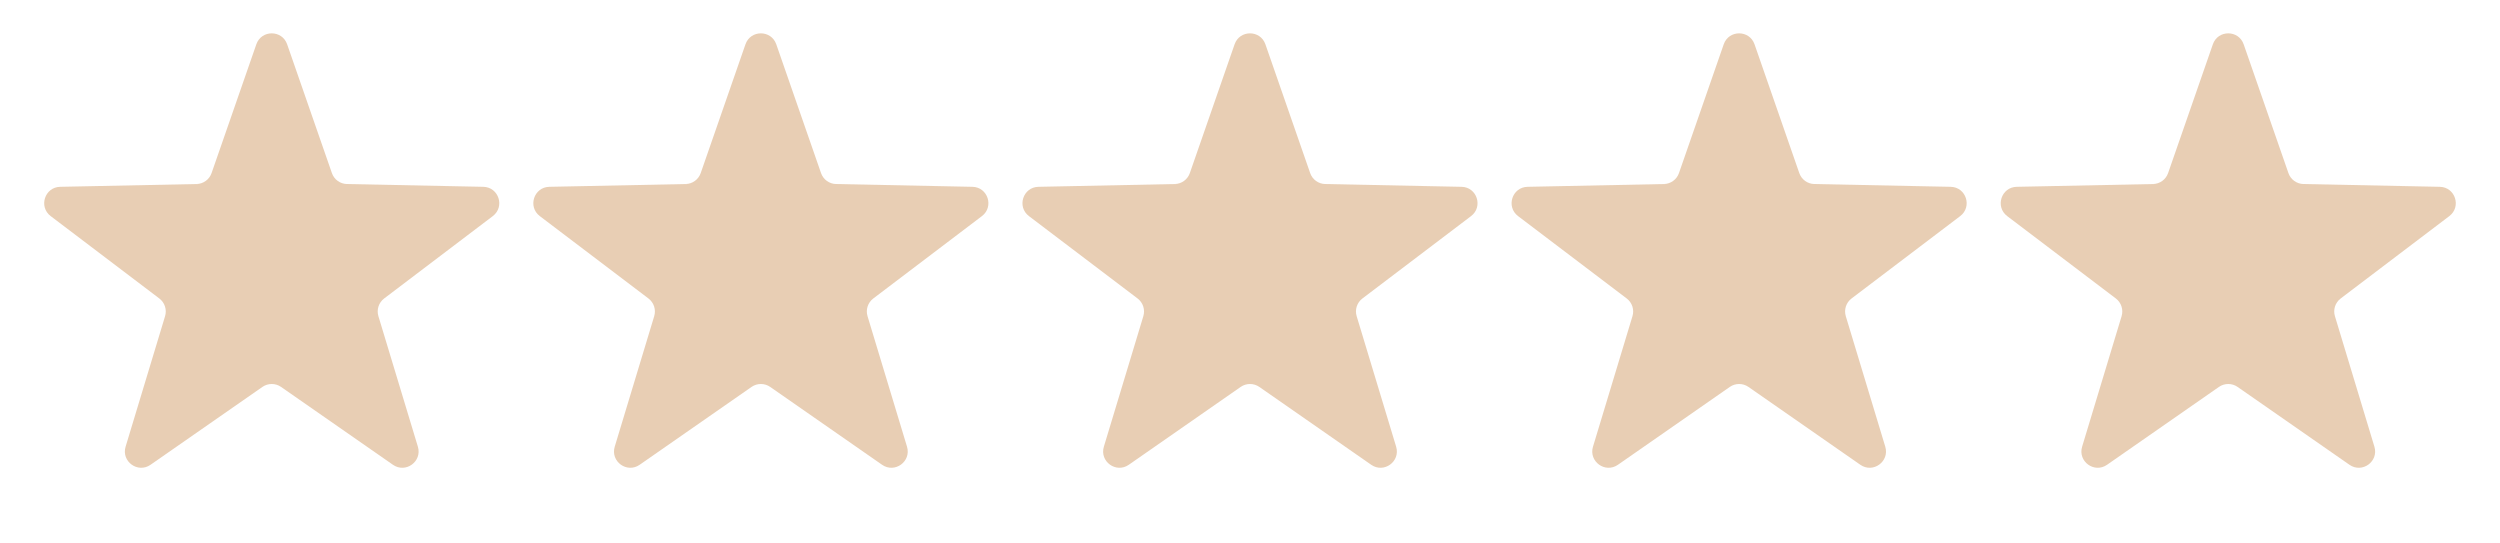 <?xml version="1.0" encoding="UTF-8"?> <svg xmlns="http://www.w3.org/2000/svg" width="460" height="100" viewBox="0 0 460 100" fill="none"><path d="M47.166 8.152C48.1 5.465 51.9 5.465 52.834 8.152L61.07 31.848C61.482 33.033 62.588 33.837 63.843 33.862L88.924 34.373C91.768 34.431 92.942 38.045 90.675 39.763L70.685 54.919C69.685 55.677 69.262 56.977 69.626 58.178L76.89 82.19C77.714 84.912 74.64 87.146 72.305 85.521L51.714 71.192C50.684 70.476 49.316 70.476 48.286 71.192L27.695 85.521C25.36 87.146 22.286 84.912 23.11 82.19L30.374 58.178C30.738 56.977 30.315 55.677 29.315 54.919L9.325 39.763C7.058 38.045 8.232 34.431 11.076 34.373L36.157 33.862C37.412 33.837 38.518 33.033 38.93 31.848L47.166 8.152Z" fill="#E8CEB4"></path><path d="M137.166 8.152C138.1 5.465 141.9 5.465 142.834 8.152L151.07 31.848C151.482 33.033 152.588 33.837 153.843 33.862L178.924 34.373C181.768 34.431 182.942 38.045 180.675 39.763L160.685 54.919C159.685 55.677 159.262 56.977 159.626 58.178L166.89 82.19C167.714 84.912 164.64 87.146 162.305 85.521L141.714 71.192C140.684 70.476 139.316 70.476 138.286 71.192L117.695 85.521C115.36 87.146 112.286 84.912 113.11 82.19L120.374 58.178C120.738 56.977 120.315 55.677 119.315 54.919L99.325 39.763C97.058 38.045 98.232 34.431 101.076 34.373L126.157 33.862C127.412 33.837 128.518 33.033 128.93 31.848L137.166 8.152Z" fill="#E8CEB4"></path><path d="M227.166 8.152C228.1 5.465 231.9 5.465 232.834 8.152L241.07 31.848C241.482 33.033 242.588 33.837 243.843 33.862L268.924 34.373C271.768 34.431 272.942 38.045 270.675 39.763L250.685 54.919C249.685 55.677 249.262 56.977 249.626 58.178L256.89 82.19C257.714 84.912 254.64 87.146 252.305 85.521L231.714 71.192C230.684 70.476 229.316 70.476 228.286 71.192L207.695 85.521C205.36 87.146 202.286 84.912 203.11 82.19L210.374 58.178C210.738 56.977 210.315 55.677 209.315 54.919L189.325 39.763C187.058 38.045 188.232 34.431 191.076 34.373L216.157 33.862C217.412 33.837 218.518 33.033 218.93 31.848L227.166 8.152Z" fill="#E8CEB4"></path><path d="M317.166 8.152C318.1 5.465 321.9 5.465 322.834 8.152L331.07 31.848C331.482 33.033 332.588 33.837 333.843 33.862L358.924 34.373C361.768 34.431 362.942 38.045 360.675 39.763L340.685 54.919C339.685 55.677 339.262 56.977 339.626 58.178L346.89 82.19C347.714 84.912 344.64 87.146 342.305 85.521L321.714 71.192C320.684 70.476 319.316 70.476 318.286 71.192L297.695 85.521C295.36 87.146 292.286 84.912 293.11 82.19L300.374 58.178C300.738 56.977 300.315 55.677 299.315 54.919L279.325 39.763C277.058 38.045 278.232 34.431 281.076 34.373L306.157 33.862C307.412 33.837 308.518 33.033 308.93 31.848L317.166 8.152Z" fill="#E8CEB4"></path><path d="M407.166 8.152C408.1 5.465 411.9 5.465 412.834 8.152L421.07 31.848C421.482 33.033 422.588 33.837 423.843 33.862L448.924 34.373C451.768 34.431 452.942 38.045 450.675 39.763L430.685 54.919C429.685 55.677 429.262 56.977 429.626 58.178L436.89 82.19C437.714 84.912 434.64 87.146 432.305 85.521L411.714 71.192C410.684 70.476 409.316 70.476 408.286 71.192L387.695 85.521C385.36 87.146 382.286 84.912 383.11 82.19L390.374 58.178C390.738 56.977 390.315 55.677 389.315 54.919L369.325 39.763C367.058 38.045 368.232 34.431 371.076 34.373L396.157 33.862C397.412 33.837 398.518 33.033 398.93 31.848L407.166 8.152Z" fill="#E8CEB4"></path></svg> 